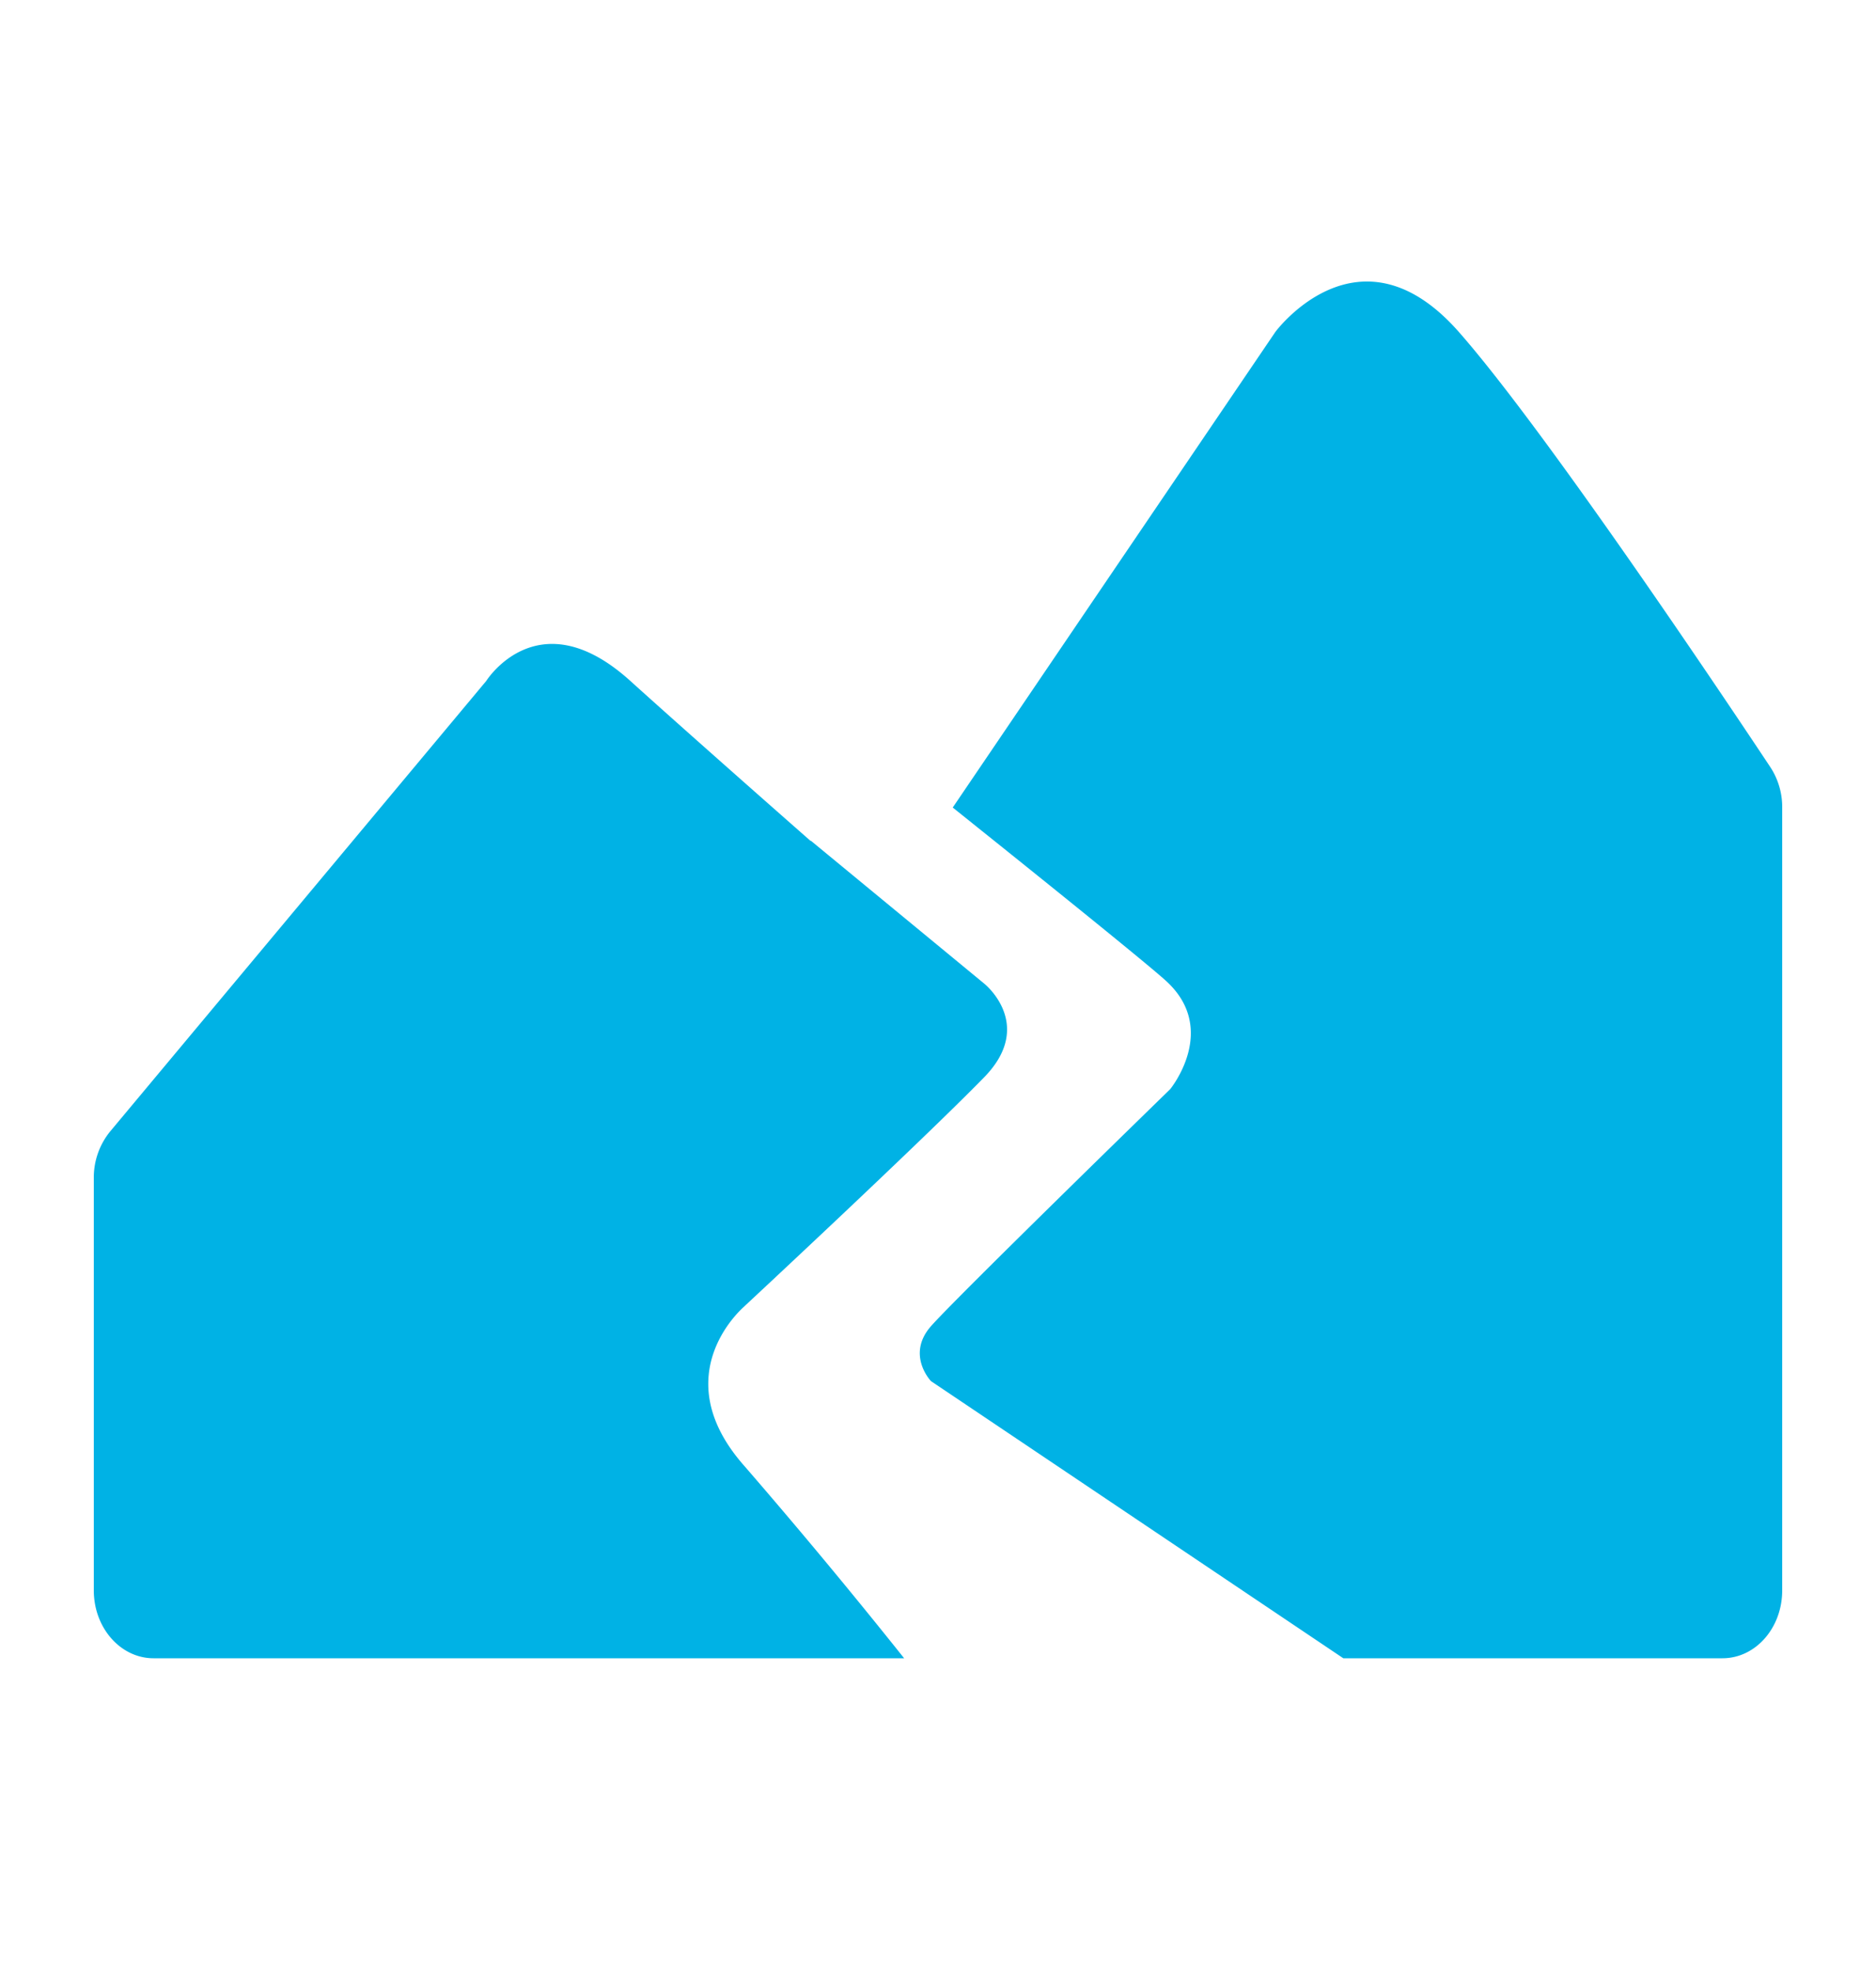 <svg viewBox="0 0 20 21" xmlns="http://www.w3.org/2000/svg"><path d="M15.552 3.536c-1.063-1.207-1.955 0-1.955 0l-3.44 5.068c.688.55 2.047 1.64 2.274 1.847.568.517.044 1.154.044 1.154s-2.282 2.22-2.55 2.525c-.268.305 0 .585 0 .585l4.396 2.953h4.042c.353 0 .637-.323.637-.723v-8.34a.774.774 0 0 0-.126-.431c-.507-.763-2.406-3.598-3.322-4.638zm-7.614 10.38s1.88-1.748 2.556-2.44c.545-.56 0-.995 0-.995l-1.85-1.524-.002.003S7.39 7.86 6.72 7.255c-.981-.887-1.536 0-1.536 0l-4.008 4.798A.776.776 0 0 0 1 12.55v4.395c0 .4.286.723.637.723h8.002a65.313 65.313 0 0 0-1.701-2.046c-.871-.98 0-1.705 0-1.705v-.001z" fill="#00B2E5"/></svg>